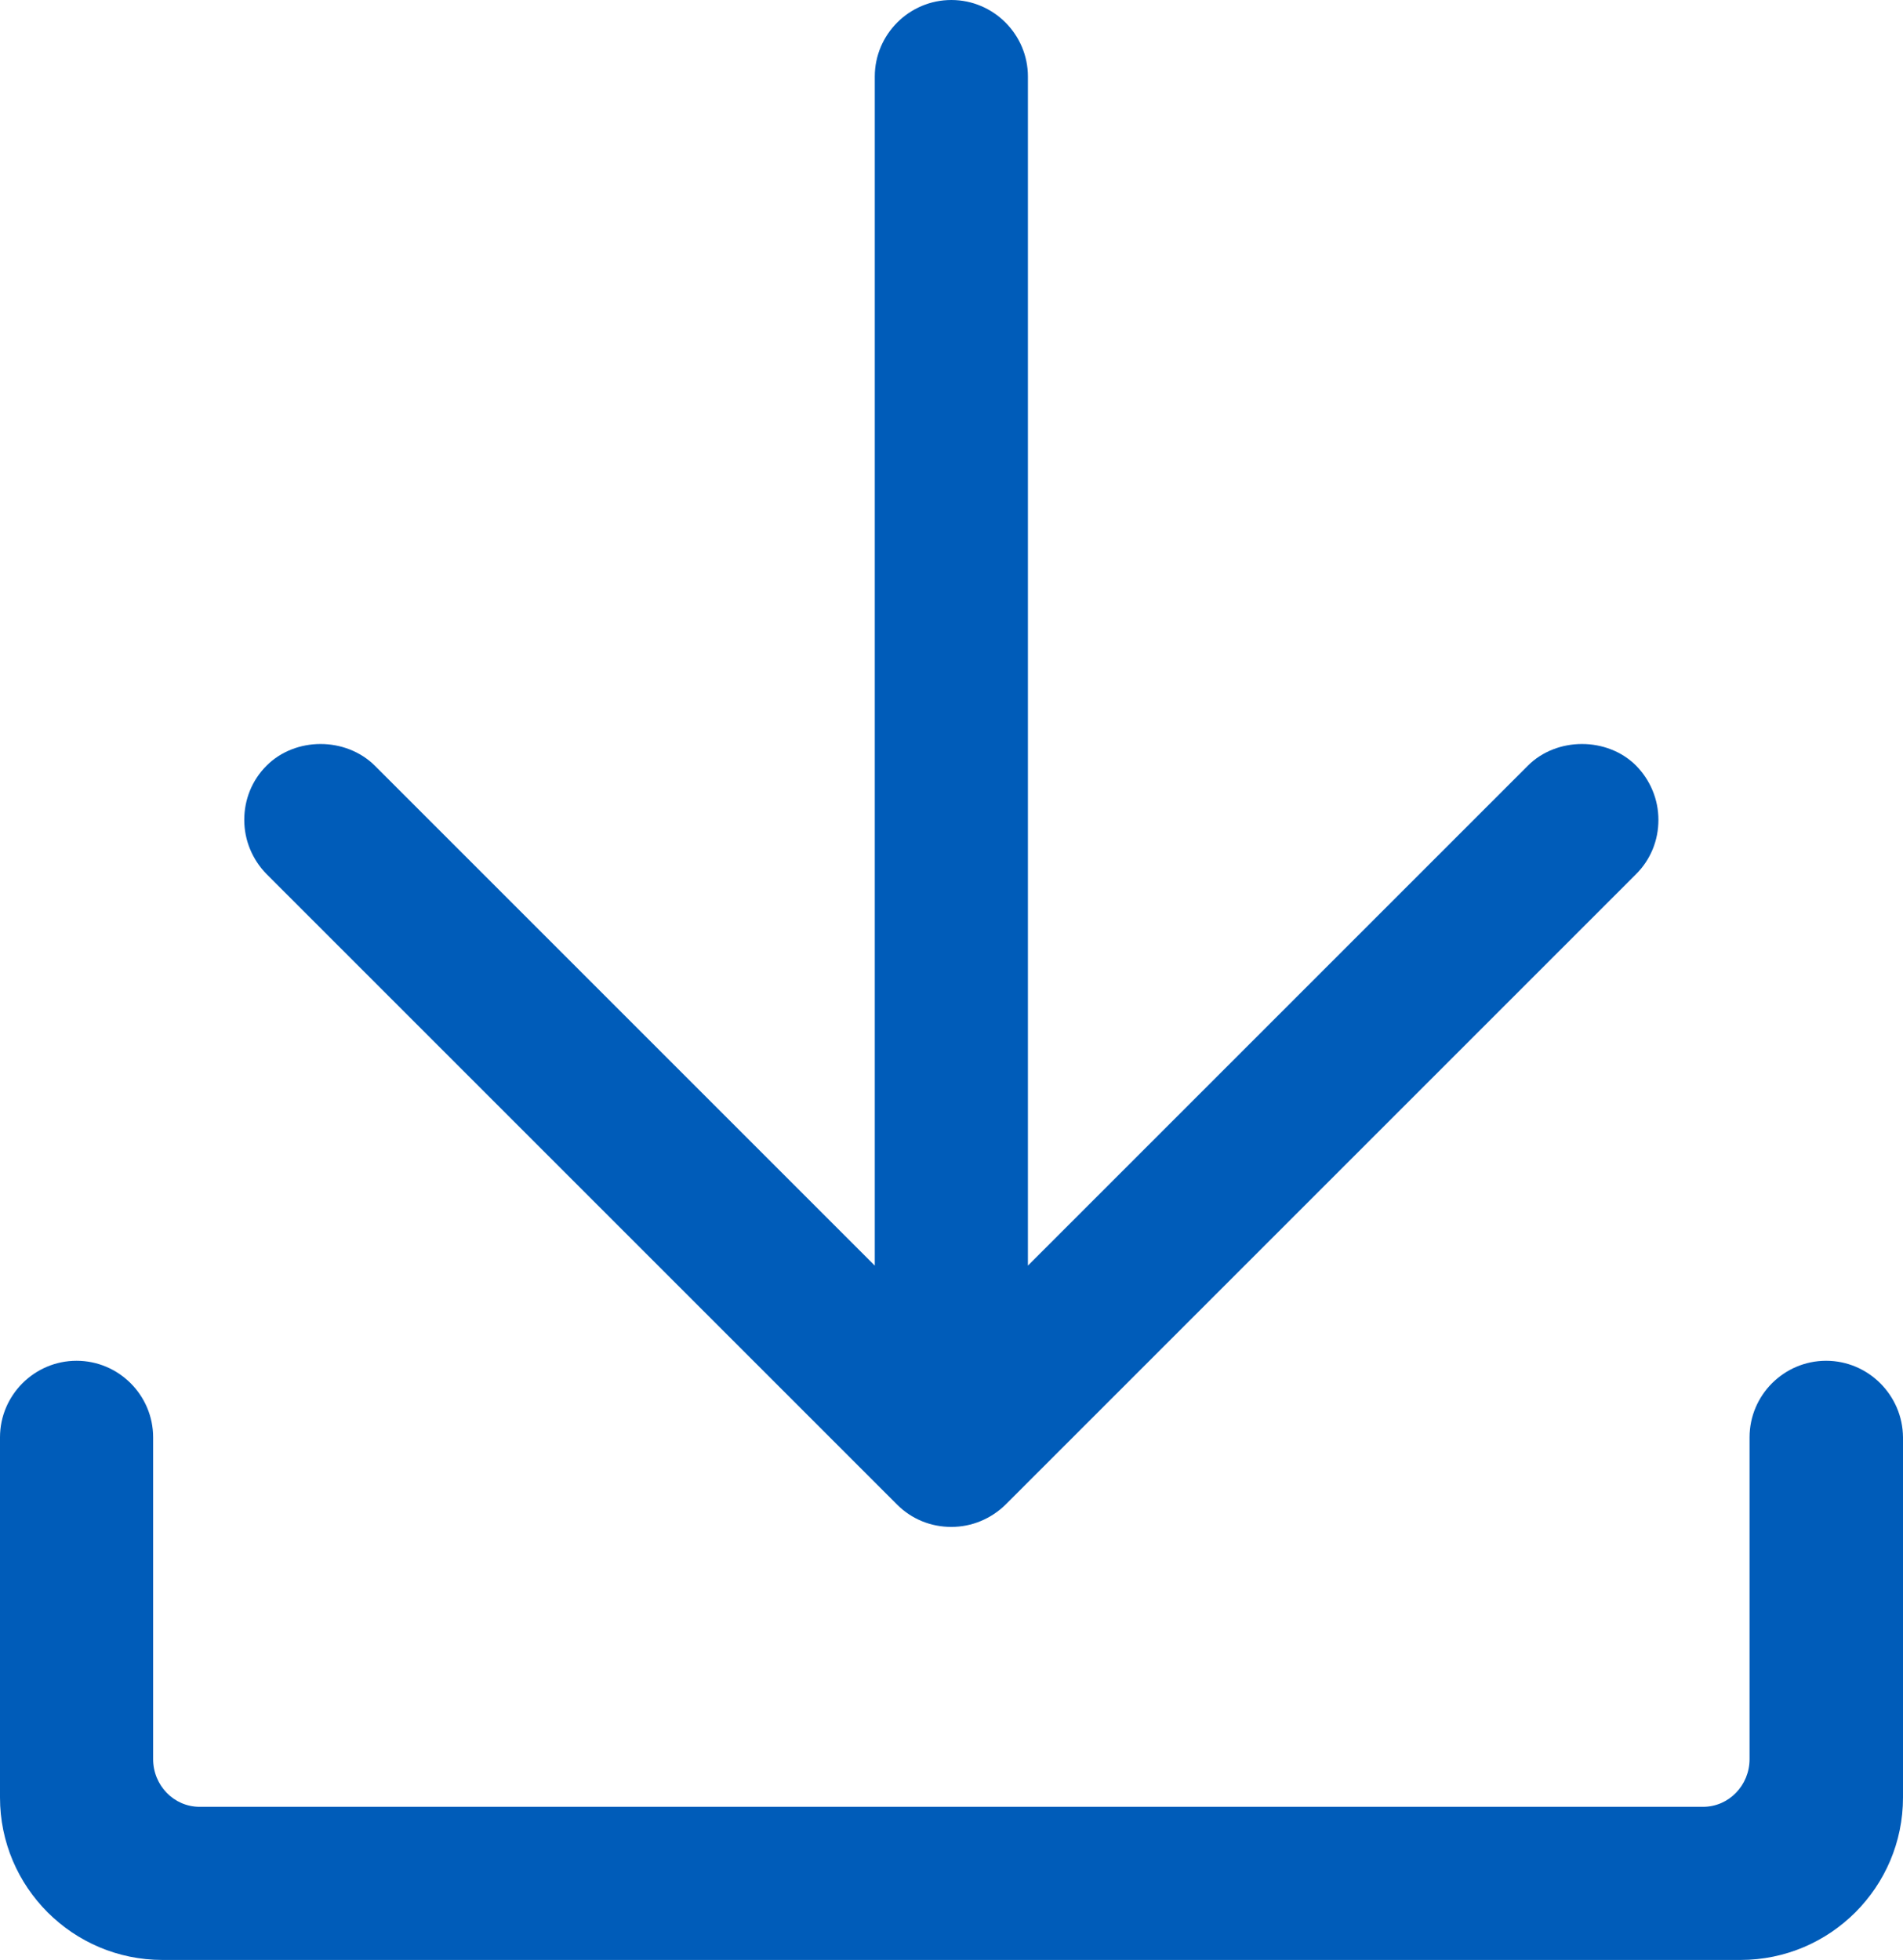 <svg xmlns='http://www.w3.org/2000/svg' viewBox='0 0 613.9 632.3'><path fill='#005cb9' d='M289.4 485.4c4.7 4.7 10.9 7.2 17.5 7.2s12.8-2.6 17.5-7.2L527.8 282c4.7-4.7 7.2-10.9 7.2-17.5s-2.6-12.8-7.2-17.5c-9.3-9.3-25.6-9.3-34.9 0L331.6 408.3V24.7c0-13.6-11.1-24.7-24.7-24.7s-24.7 11.1-24.7 24.7v383.6L120.9 247c-9.4-9.3-25.6-9.3-34.9 0-4.7 4.7-7.2 10.9-7.2 17.5s2.6 12.8 7.2 17.5l203.4 203.4z'/><path fill='#005cb9' d='M589.1 439c-13.6 0-24.7 11.1-24.7 24.7v103.8c0 8.5-6.7 15.4-15 15.4h-485c-8.3 0-15-6.9-15-15.4V463.7c0-13.6-11.1-24.7-24.7-24.7S0 450.1 0 463.7v116.2c0 28.9 23.5 52.4 52.4 52.4h509.1c28.9 0 52.4-23.5 52.4-52.4V463.7c-.1-13.6-11.2-24.7-24.8-24.7z'/></svg>